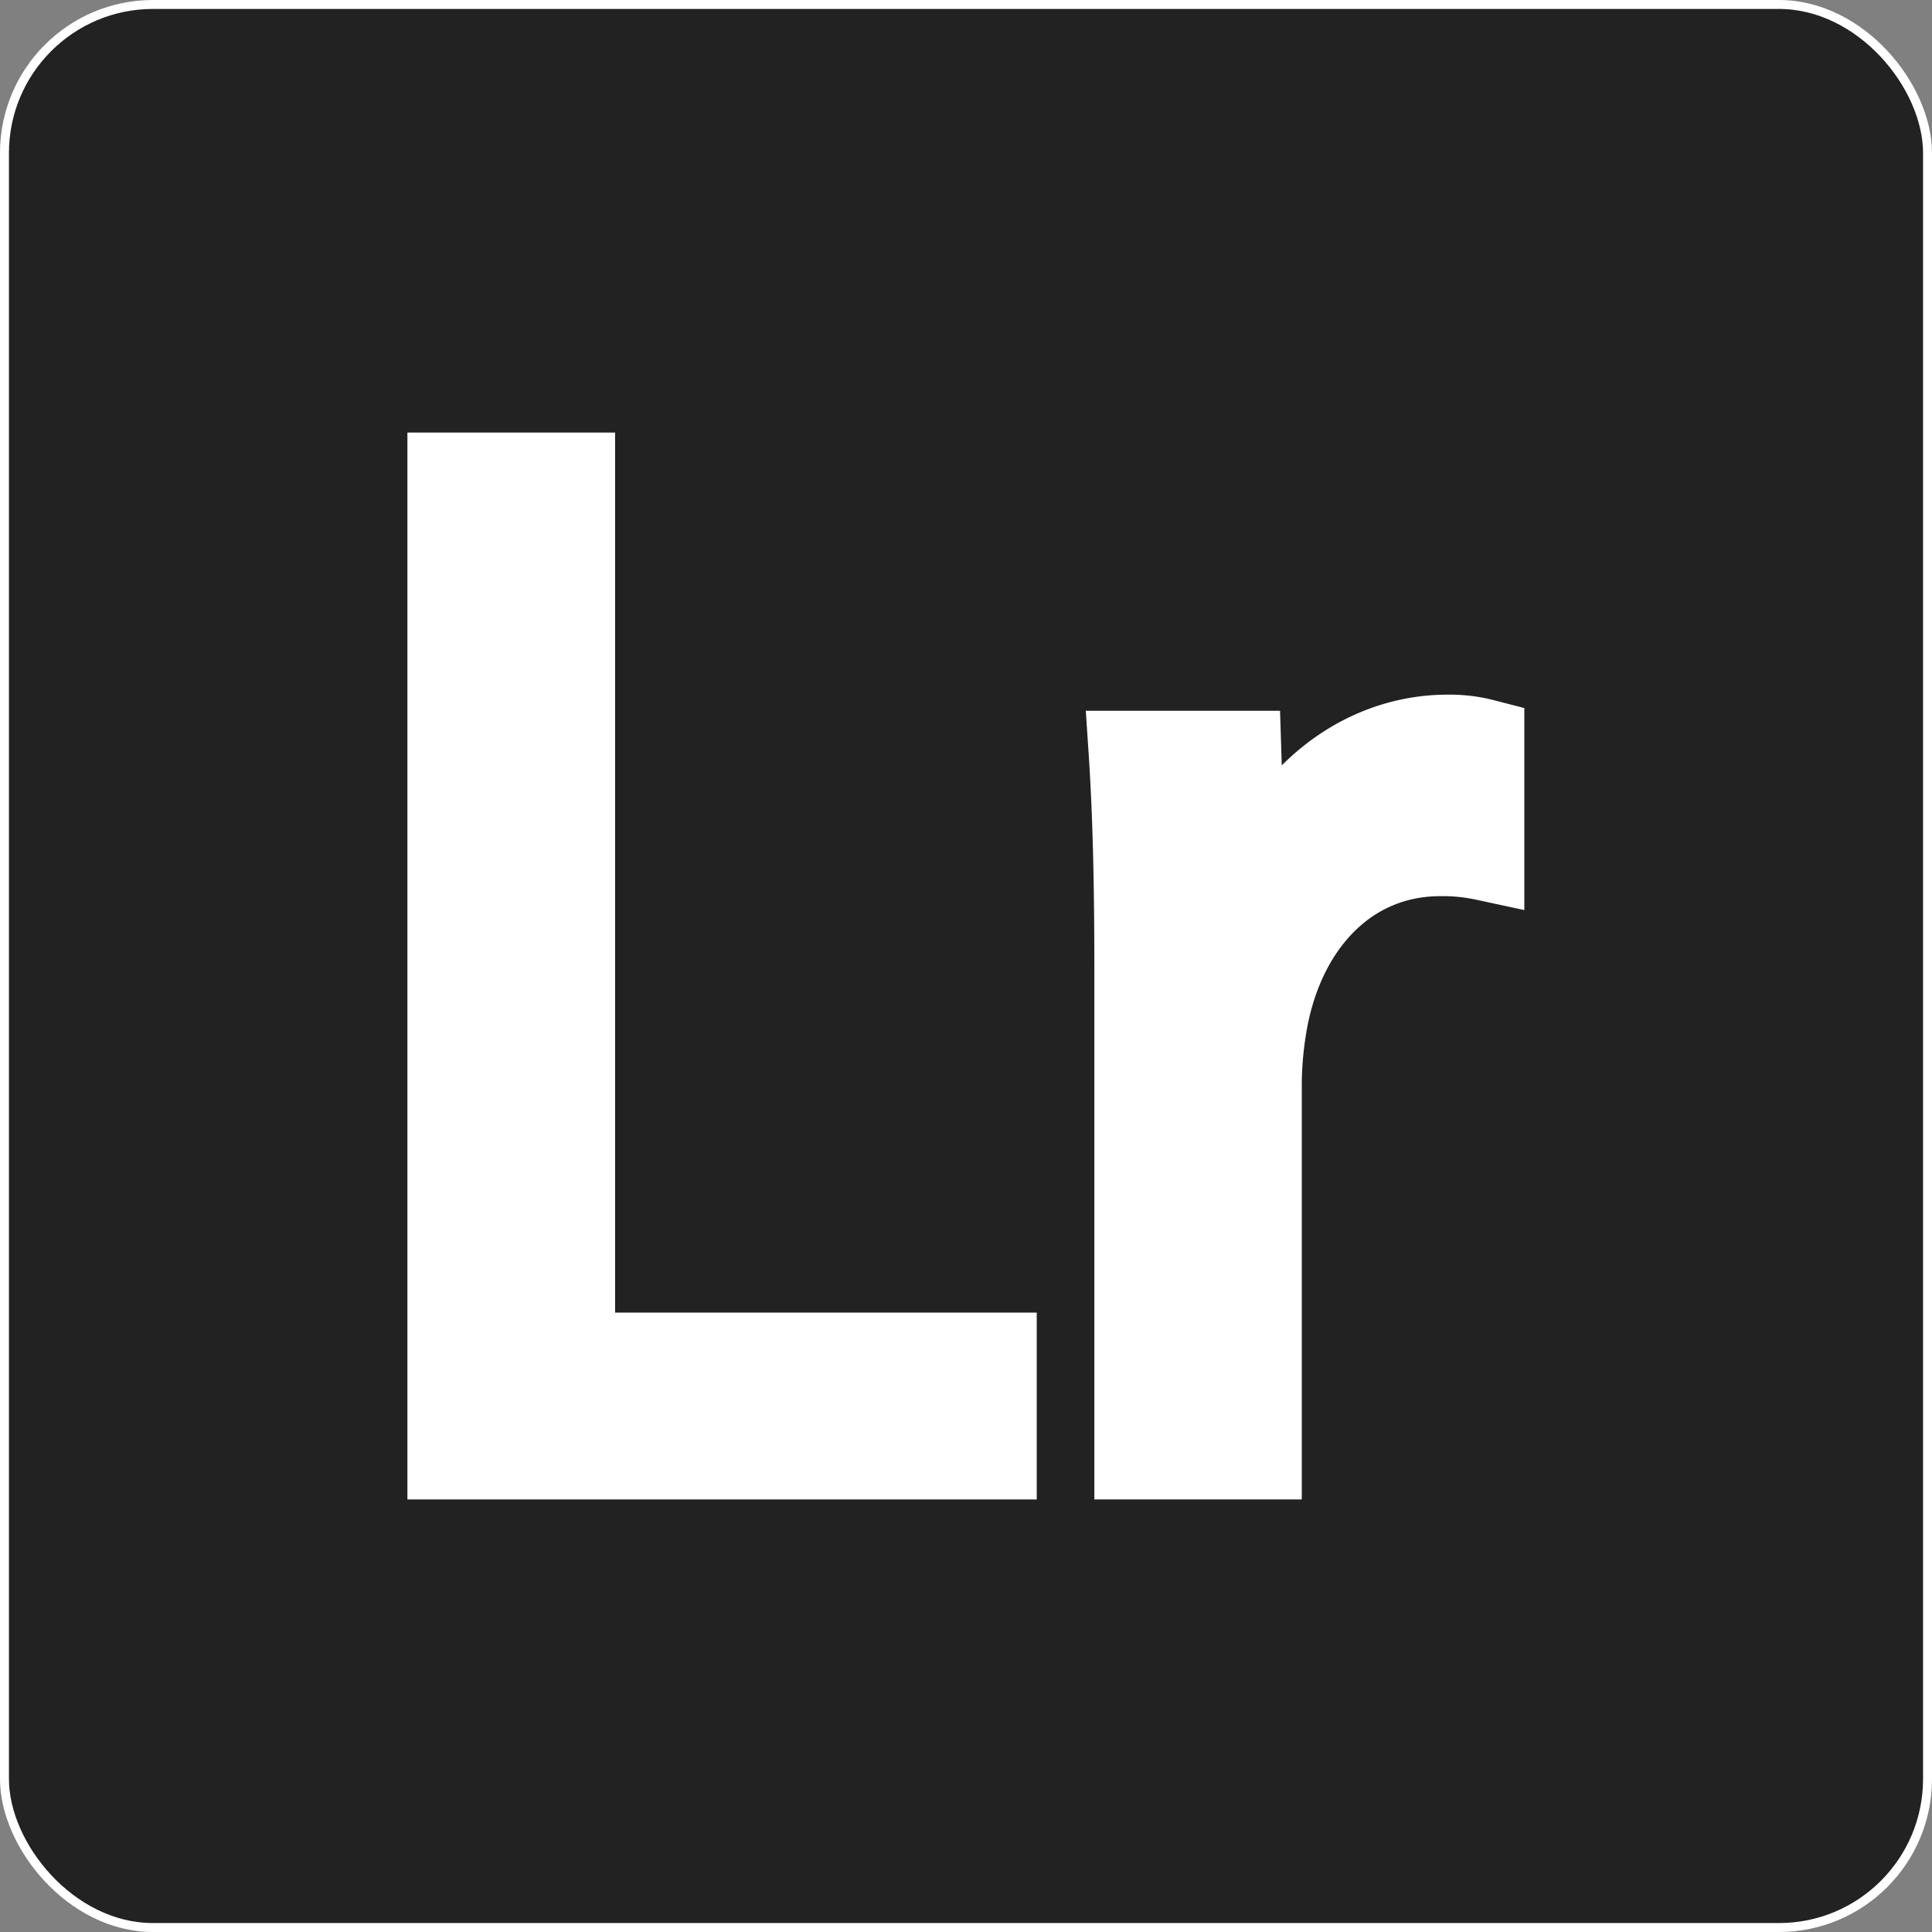 <svg xmlns="http://www.w3.org/2000/svg" viewBox="0 0 215.91 215.91">
  <rect x="0" y="0" width="215.91" height="215.91" fill="#808080" stroke="none"/>
  <defs>
    <style>
      .cls-1 {
        fill: #222;
      }

      .cls-1, .cls-2 {
        stroke: #fff;
        stroke-miterlimit: 10;
      }

      .cls-2 {
        fill: #fff;
        stroke-width: 8.94px;
      }
    </style>
  </defs>
  <g id="Layer_2" data-name="Layer 2">
    <g id="Layer_1-2" data-name="Layer 1">
      <g>
        <rect class="cls-1" x="0.5" y="0.5" width="214.91" height="214.91" rx="16.6"/>
        <g>
          <path class="cls-2" d="M50,52.81H64.27v98.35h47.12V163.1H50Z"/>
          <path class="cls-2" d="M126.77,108.61c0-9.33-.16-17.34-.65-24.71h12.6l.49,15.55h.65c3.6-10.64,12.28-17.35,21.93-17.35a15.44,15.44,0,0,1,4.09.49V96.17a22,22,0,0,0-4.91-.49c-10.14,0-17.34,7.69-19.31,18.49a41.49,41.49,0,0,0-.65,6.71V163.1H126.77Z"/>
        </g>
      </g>
    </g>
  </g>
</svg>
